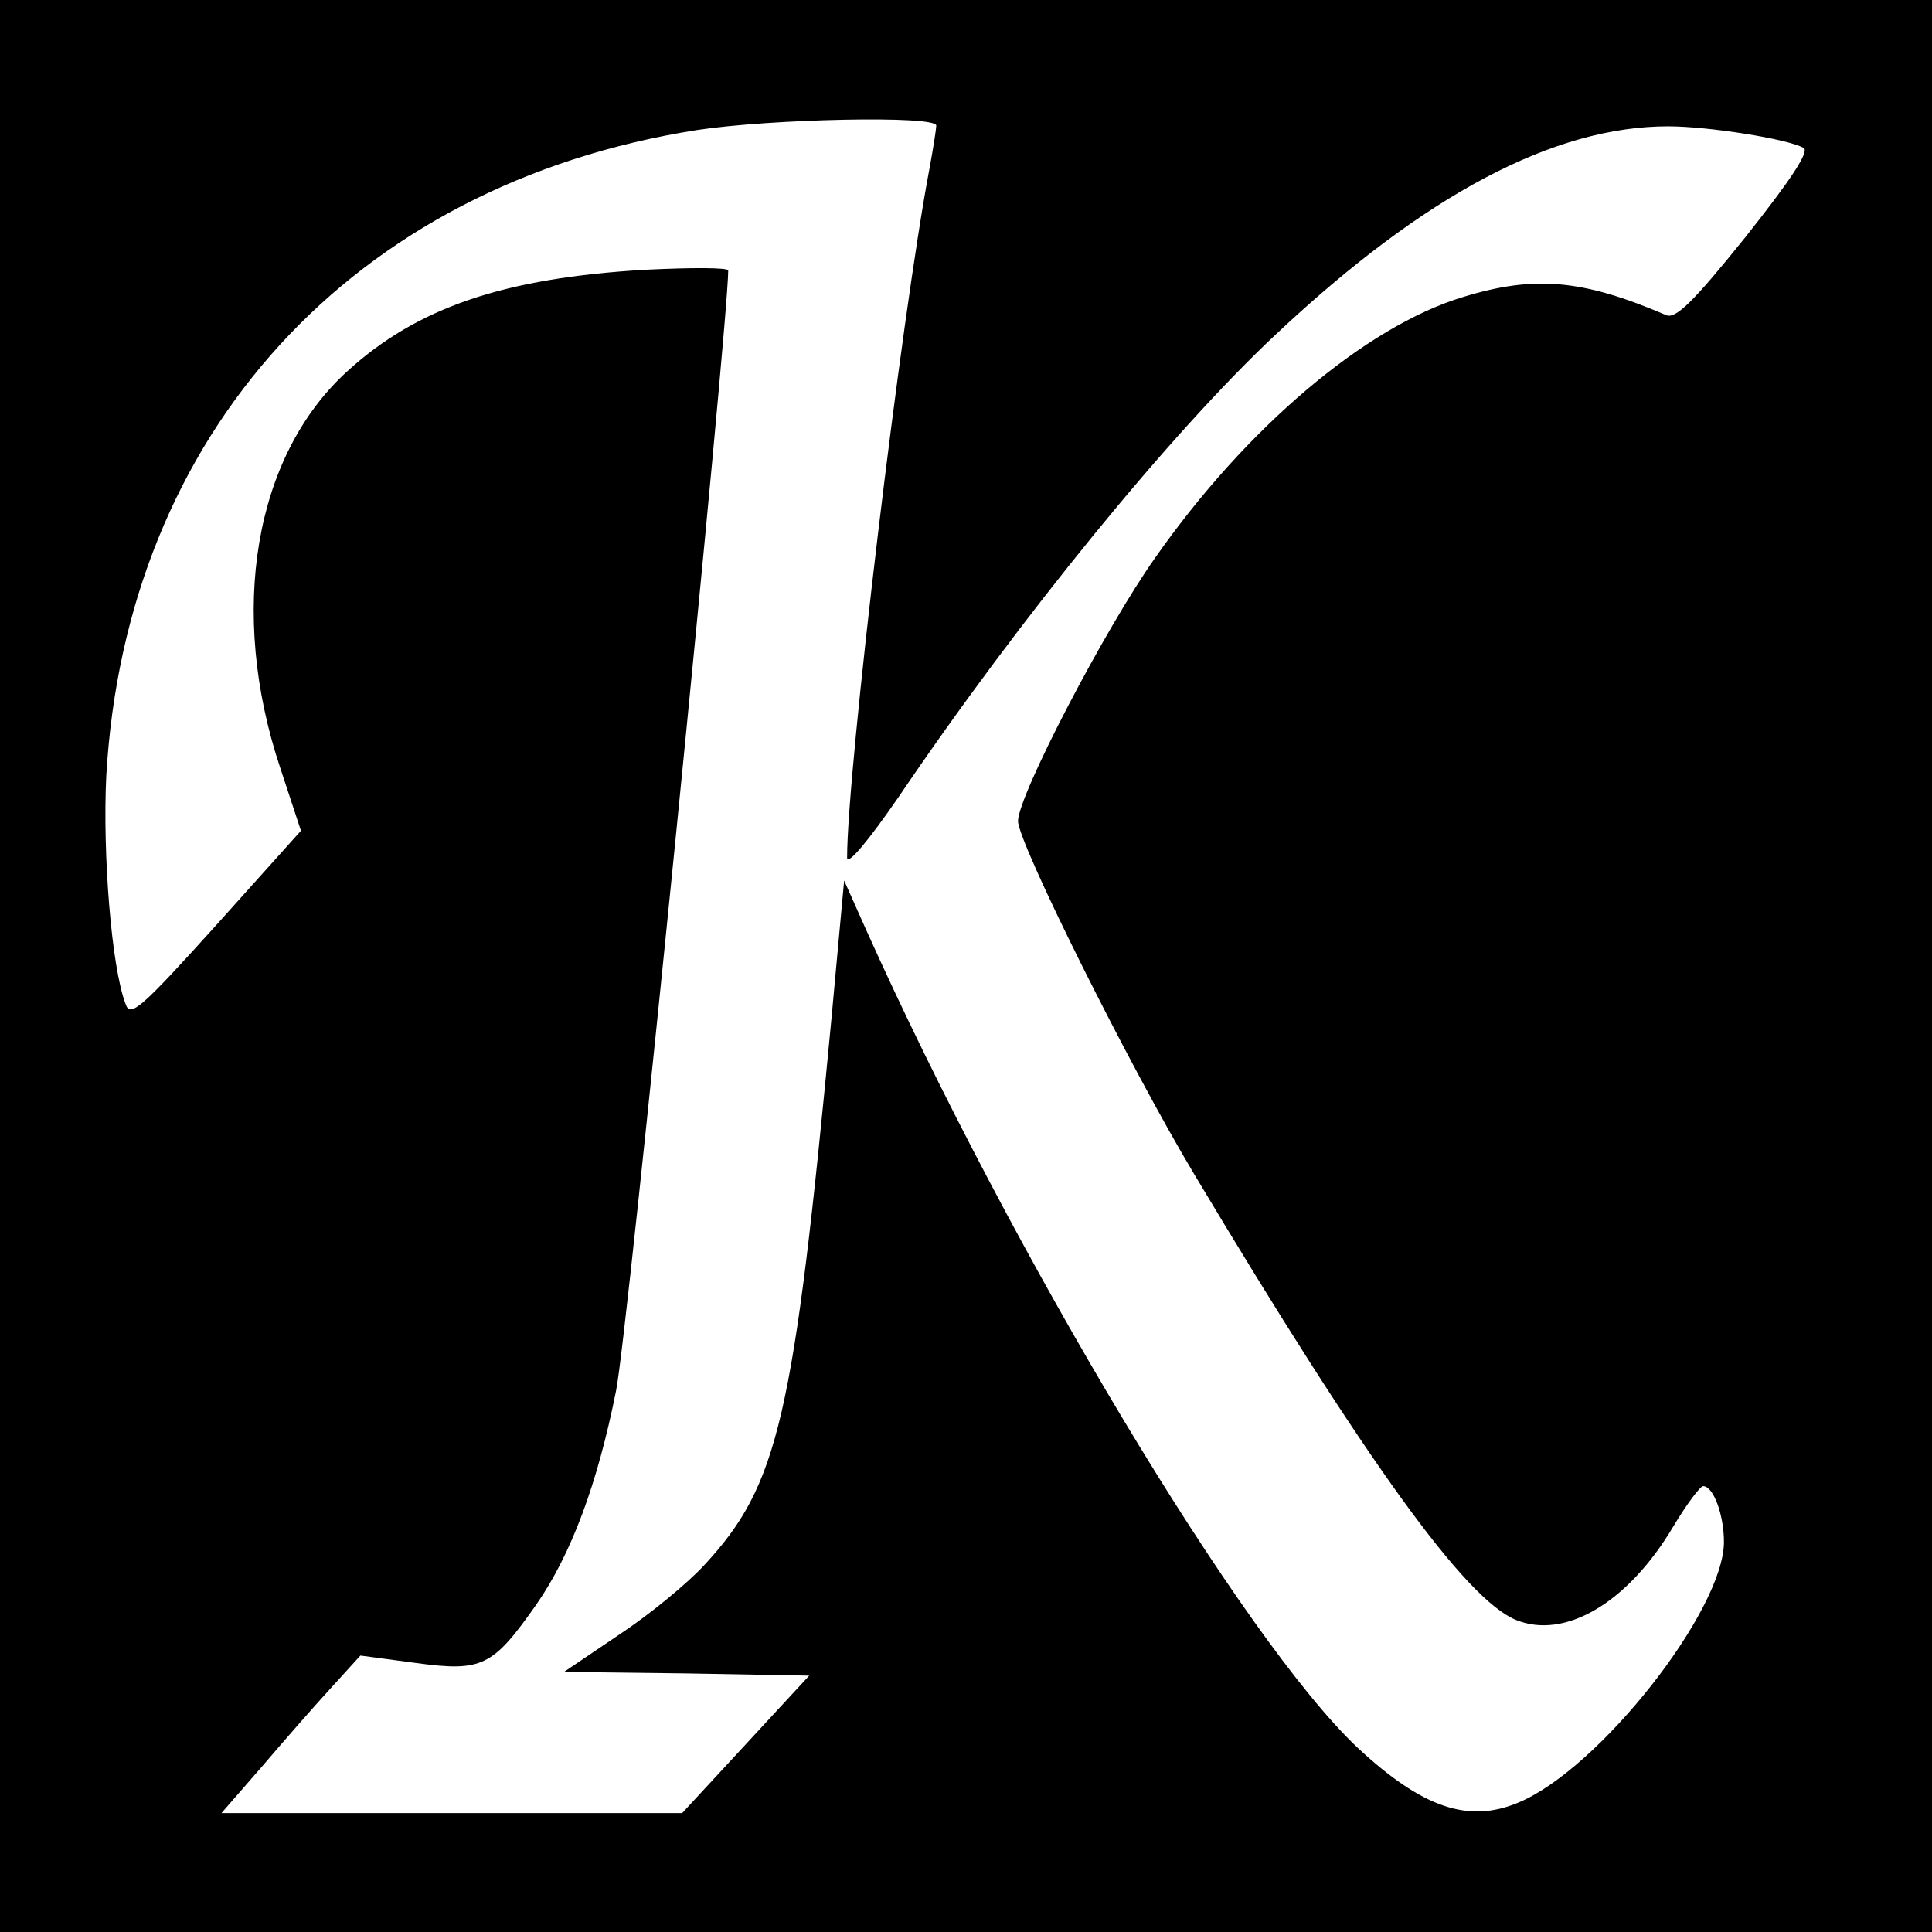 <?xml version="1.0" standalone="no"?>
<!DOCTYPE svg PUBLIC "-//W3C//DTD SVG 20010904//EN"
 "http://www.w3.org/TR/2001/REC-SVG-20010904/DTD/svg10.dtd">
<svg version="1.0" xmlns="http://www.w3.org/2000/svg"
 width="260pt" height="260pt" viewBox="0 0 260 260"
 preserveAspectRatio="xMidYMid meet">
<g transform="translate(0,260) scale(0.1,-0.1)"
fill="#000000" stroke="none">
<path d="M0 1300 l0 -1300 1300 0 1300 0 0 1300 0 1300 -1300 0 -1300 0 0
-1300z m1260 1131 c0 -4 -4 -30 -9 -57 -38 -200 -111 -810 -111 -928 0 -12 29
23 69 81 163 241 367 491 508 623 200 188 374 280 528 280 54 0 161 -17 182
-29 9 -4 -17 -43 -78 -120 -70 -87 -94 -111 -107 -105 -112 48 -177 54 -274
24 -131 -40 -291 -176 -413 -350 -68 -96 -185 -321 -185 -355 0 -29 149 -328
237 -475 232 -388 365 -572 433 -600 66 -27 151 23 212 126 18 30 36 54 40 54
14 0 28 -39 28 -75 0 -92 -168 -306 -277 -351 -67 -28 -129 -7 -216 74 -153
144 -464 661 -662 1102 l-29 65 -17 -185 c-51 -539 -71 -628 -171 -736 -23
-25 -74 -67 -115 -94 l-74 -50 165 -2 165 -3 -85 -92 -86 -93 -310 0 -310 0
54 62 c29 34 71 82 93 106 l40 44 75 -10 c89 -12 103 -5 162 79 47 68 82 162
107 287 15 69 151 1436 151 1508 0 4 -50 4 -111 1 -191 -11 -308 -51 -402
-137 -125 -114 -160 -323 -90 -533 l28 -85 -114 -127 c-102 -113 -116 -125
-122 -106 -19 49 -31 202 -26 306 26 462 332 797 795 870 98 15 322 20 322 6z"/>
</g>
</svg>
